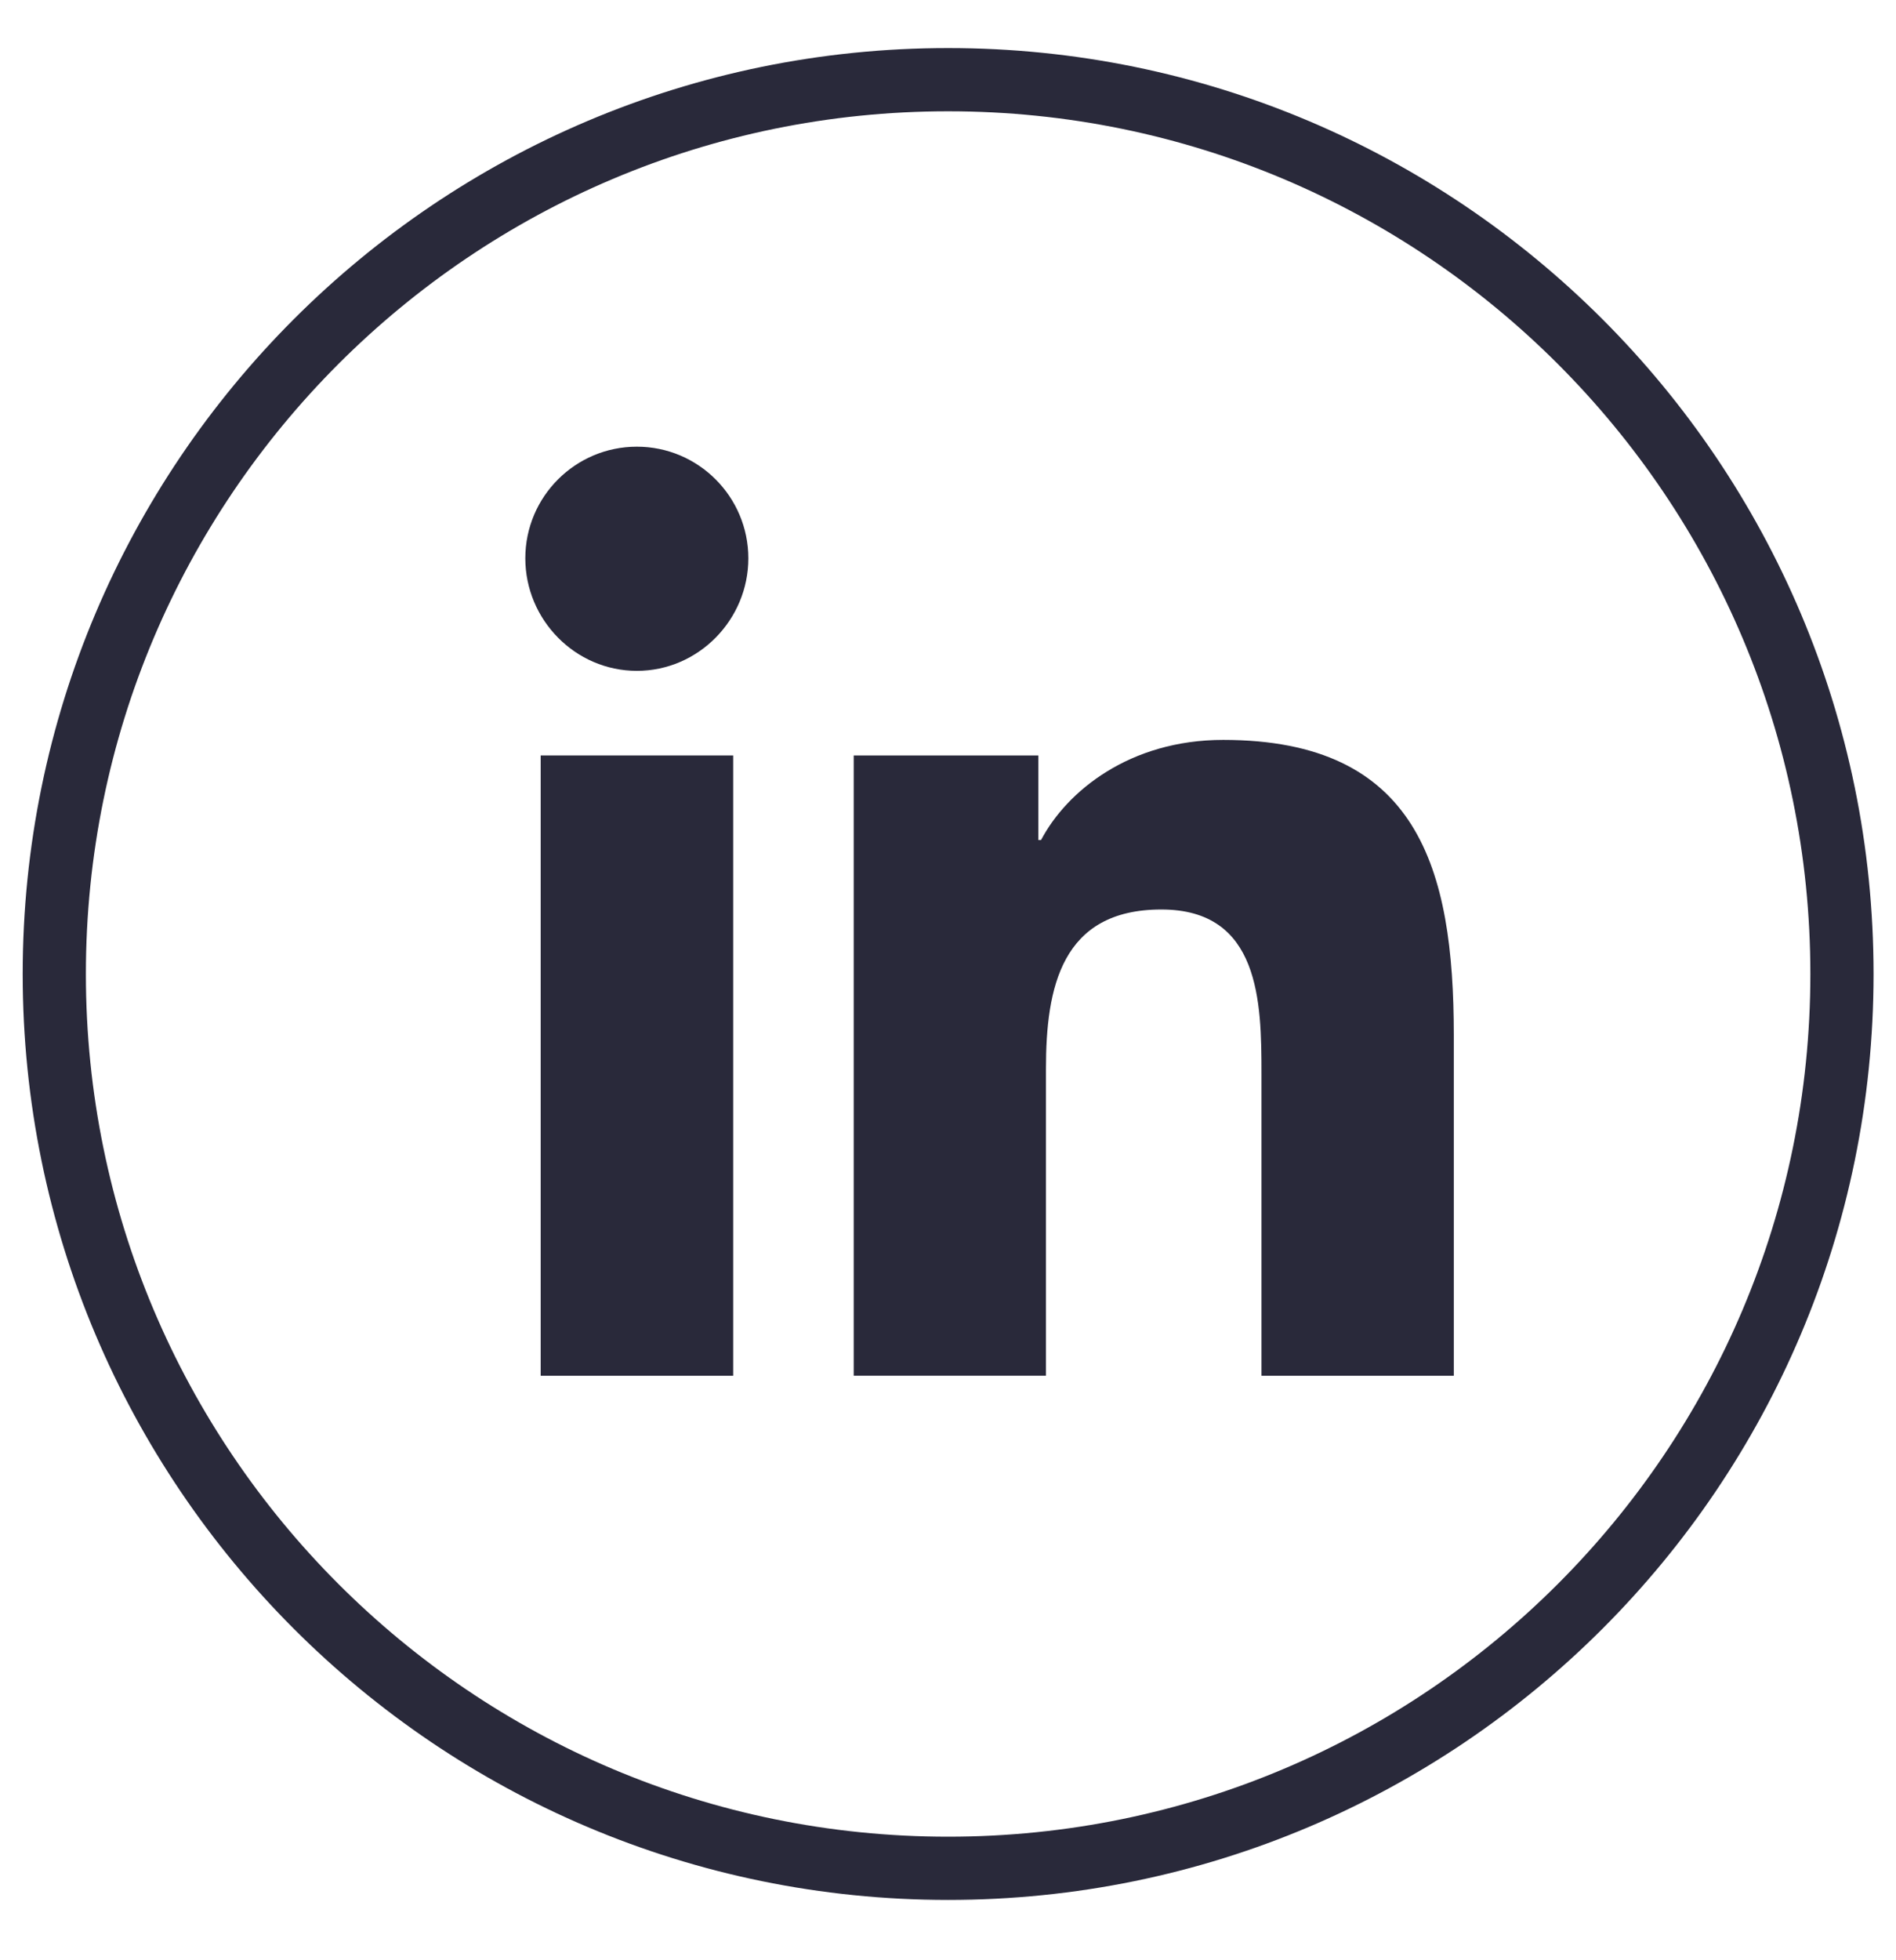 <svg width="30" height="31" viewBox="0 0 30 31" fill="none" xmlns="http://www.w3.org/2000/svg">
<path d="M15.002 29.546C22.813 29.546 29.145 23.213 29.145 15.403C29.145 7.592 22.813 1.26 15.002 1.26C7.191 1.26 0.859 7.592 0.859 15.403C0.859 23.213 7.191 29.546 15.002 29.546Z" stroke="#29293A"/>
<path d="M22.999 21.756L23.003 21.755V16.367C23.003 13.732 22.435 11.701 19.354 11.701C17.872 11.701 16.878 12.514 16.472 13.285H16.43V11.947H13.508V21.755H16.55V16.899C16.55 15.62 16.793 14.383 18.376 14.383C19.936 14.383 19.96 15.843 19.96 16.981V21.756H22.999Z" fill="#29293A"/>
<path d="M8.555 11.947H11.601V21.756H8.555V11.947Z" fill="#29293A"/>
<path d="M10.077 7.064C9.103 7.064 8.312 7.855 8.312 8.829C8.312 9.802 9.103 10.609 10.077 10.609C11.05 10.609 11.841 9.802 11.841 8.829C11.84 7.855 11.05 7.064 10.077 7.064Z" fill="#29293A"/>
</svg>
